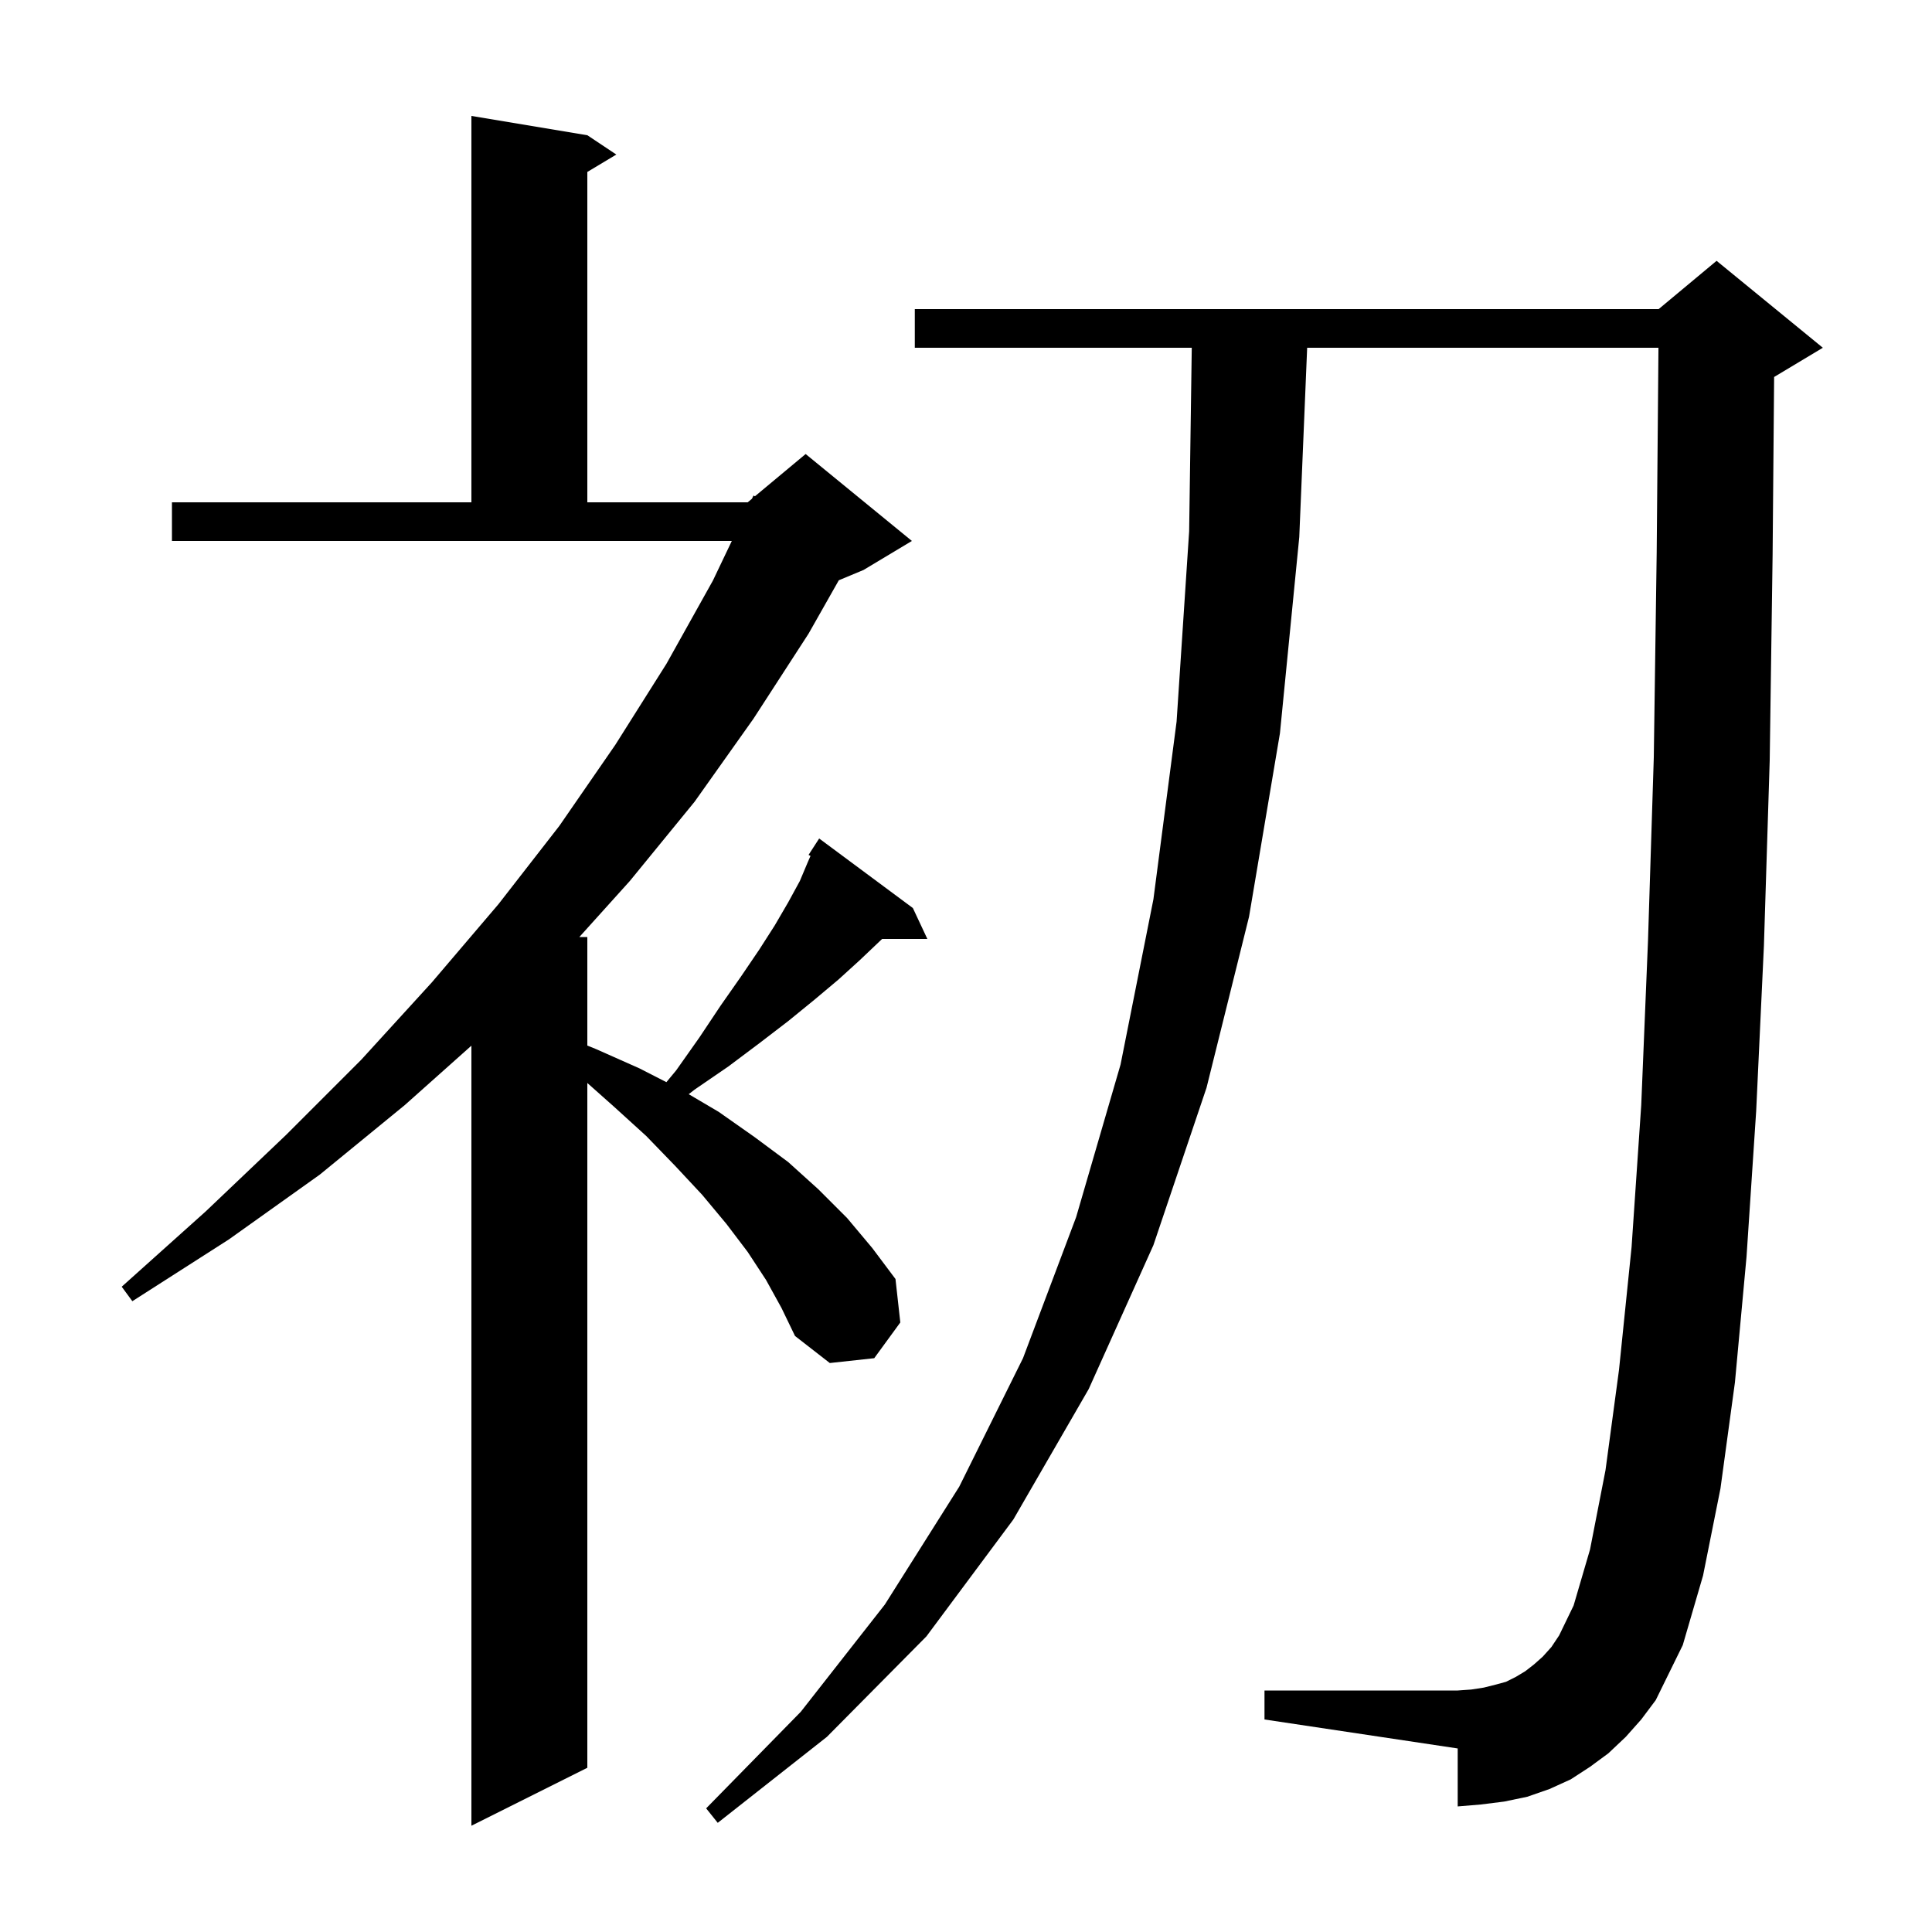 <svg xmlns="http://www.w3.org/2000/svg" xmlns:xlink="http://www.w3.org/1999/xlink" version="1.1" baseProfile="full" viewBox="0 0 200 200" width="200" height="200">
<g fill="black">
<path d="M 79.3 132.5 L 77.4 129.6 L 75.2 126.7 L 72.7 123.7 L 69.9 120.7 L 66.9 117.6 L 63.6 114.6 L 60.8 112.111 L 60.8 183.0 L 48.8 189.0 L 48.8 108.248 L 41.9 114.4 L 33.1 121.6 L 23.7 128.3 L 13.7 134.7 L 12.6 133.2 L 21.3 125.4 L 29.6 117.5 L 37.4 109.7 L 44.7 101.7 L 51.6 93.6 L 57.9 85.5 L 63.7 77.1 L 69.0 68.7 L 73.8 60.1 L 75.757 56.0 L 17.8 56.0 L 17.8 52.0 L 48.8 52.0 L 48.8 12.0 L 60.8 14.0 L 63.8 16.0 L 60.8 17.8 L 60.8 52.0 L 77.4 52.0 L 77.842 51.632 L 78.0 51.3 L 78.151 51.374 L 83.4 47.0 L 94.4 56.0 L 89.4 59.0 L 86.834 60.069 L 83.7 65.6 L 78.0 74.4 L 71.9 83.0 L 65.2 91.2 L 59.973 97.0 L 60.8 97.0 L 60.8 108.236 L 61.7 108.6 L 66.2 110.6 L 68.985 112.025 L 70.0 110.8 L 72.4 107.4 L 74.6 104.1 L 76.7 101.1 L 78.6 98.3 L 80.2 95.8 L 81.6 93.4 L 82.8 91.2 L 83.6 89.3 L 83.904 88.604 L 83.7 88.5 L 84.8 86.8 L 94.5 94.0 L 96.0 97.2 L 91.317 97.2 L 91.0 97.5 L 89.0 99.4 L 86.8 101.4 L 84.3 103.5 L 81.6 105.7 L 78.6 108.0 L 75.4 110.4 L 71.9 112.8 L 71.296 113.27 L 74.4 115.1 L 78.1 117.7 L 81.6 120.3 L 84.7 123.1 L 87.7 126.1 L 90.3 129.2 L 92.7 132.4 L 93.2 136.9 L 90.5 140.6 L 85.9 141.1 L 82.3 138.3 L 80.9 135.4 Z M 168.3 179.8 L 166.5 181.5 L 164.6 182.9 L 162.6 184.2 L 160.4 185.2 L 158.1 186.0 L 155.7 186.5 L 153.3 186.8 L 150.9 187.0 L 150.9 181.0 L 130.9 178.0 L 130.9 175.0 L 150.9 175.0 L 152.3 174.9 L 153.6 174.7 L 154.8 174.4 L 155.9 174.1 L 156.9 173.6 L 157.9 173.0 L 158.8 172.3 L 159.7 171.5 L 160.6 170.5 L 161.4 169.3 L 162.9 166.2 L 164.6 160.4 L 166.2 152.2 L 167.6 141.8 L 168.9 129.1 L 169.9 114.4 L 170.6 97.4 L 171.2 78.4 L 171.5 57.2 L 171.683 36.0 L 135.317 36.0 L 134.5 55.6 L 132.5 75.9 L 129.3 94.9 L 124.9 112.6 L 119.4 128.9 L 112.7 143.8 L 104.9 157.3 L 95.9 169.4 L 85.6 179.8 L 74.3 188.7 L 73.1 187.2 L 82.9 177.2 L 91.6 166.1 L 99.3 153.9 L 105.9 140.6 L 111.4 126.0 L 116.0 110.2 L 119.4 93.1 L 121.8 74.7 L 123.1 55.0 L 123.371 36.0 L 94.7 36.0 L 94.7 32.0 L 171.7 32.0 L 177.7 27.0 L 188.7 36.0 L 183.7 39.0 L 183.657 39.018 L 183.5 57.4 L 183.2 78.7 L 182.6 97.9 L 181.8 115.0 L 180.8 130.1 L 179.6 143.1 L 178.1 154.1 L 176.3 163.1 L 174.2 170.3 L 171.4 176.0 L 169.9 178.0 Z " />
</g>
</svg>
